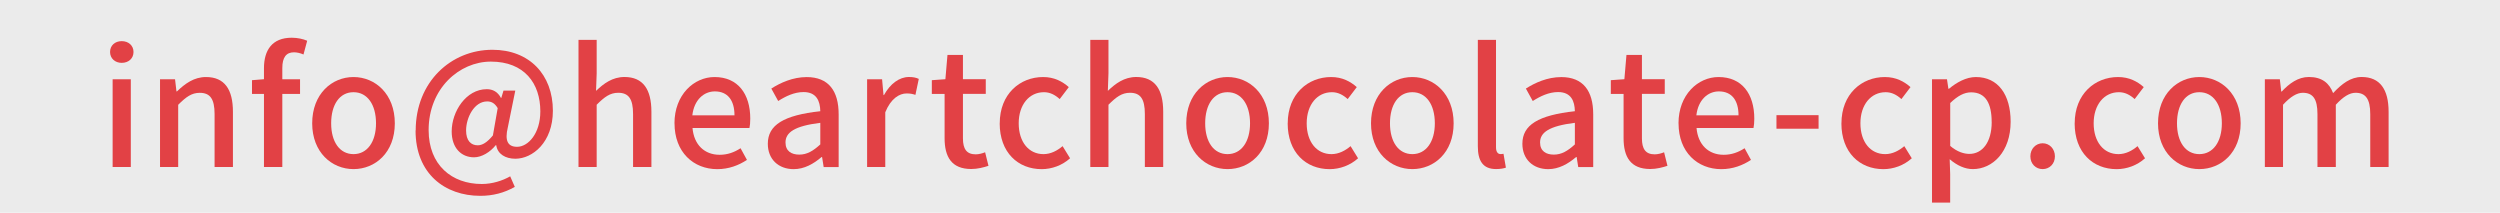 <?xml version="1.0" encoding="UTF-8"?><svg id="_レイヤー_2" xmlns="http://www.w3.org/2000/svg" viewBox="0 0 564 48"><defs><style>.cls-1{fill:#e24145;}.cls-2{fill:#ebebeb;}</style></defs><g id="SP用画像"><rect class="cls-2" width="564" height="48"/><path class="cls-1" d="M24.83,11.73c0-1.48,1.12-2.45,2.63-2.45s2.66.97,2.66,2.45-1.15,2.45-2.66,2.45-2.63-1.01-2.63-2.45ZM25.41,17.88h4.1v19.8h-4.1v-19.8Z"/><path class="cls-1" d="M36.11,17.88h3.38l.32,2.74h.11c1.84-1.76,3.85-3.24,6.55-3.24,4.21,0,6.08,2.81,6.08,7.85v12.45h-4.14v-11.95c0-3.42-1.01-4.79-3.35-4.79-1.84,0-3.1.94-4.86,2.7v14.04h-4.1v-19.8Z"/><path class="cls-1" d="M68.48,12.3c-.72-.32-1.48-.5-2.16-.5-1.76,0-2.63,1.15-2.63,3.56v2.52h4v3.31h-4v16.49h-4.14v-16.49h-2.7v-3.1l2.7-.22v-2.48c0-4.07,1.84-6.88,6.26-6.88,1.33,0,2.59.29,3.49.68l-.83,3.1Z"/><path class="cls-1" d="M70.43,27.82c0-6.62,4.43-10.44,9.32-10.44s9.32,3.82,9.32,10.44-4.43,10.33-9.32,10.33-9.32-3.78-9.32-10.33ZM84.83,27.82c0-4.21-1.94-7.02-5.08-7.02s-5.04,2.81-5.04,7.02,1.94,6.95,5.04,6.95,5.08-2.77,5.08-6.95Z"/><path class="cls-1" d="M93.78,29.44c0-10.98,7.99-18.21,17.31-18.21,8.35,0,13.64,5.62,13.64,13.75,0,7.16-4.61,10.83-8.46,10.83-2.23,0-4.03-1.04-4.32-3.06h-.11c-1.26,1.58-3.17,2.74-4.9,2.74-2.88,0-5.04-2.12-5.04-5.83,0-4.5,3.24-9.54,7.92-9.54,1.37,0,2.48.61,3.2,1.98h.07l.5-1.66h2.66l-1.69,8.32c-.72,2.99,0,4.36,2.09,4.36,2.52,0,5.25-3.02,5.25-7.99,0-6.33-3.6-11.23-11.16-11.23-7.13,0-14.04,6.08-14.04,15.44,0,7.92,5.25,12.17,11.99,12.17,2.34,0,4.64-.72,6.41-1.73l1.04,2.38c-2.41,1.37-4.97,2.02-7.78,2.02-7.99,0-14.61-5-14.61-14.72ZM111.2,30.55l1.08-6.16c-.65-1.08-1.37-1.51-2.38-1.51-2.92,0-4.75,3.67-4.75,6.55,0,2.34,1.12,3.35,2.63,3.35,1.04,0,2.12-.65,3.42-2.23Z"/><path class="cls-1" d="M130.51,8.99h4.1v7.59l-.14,3.92c1.73-1.66,3.71-3.13,6.41-3.13,4.21,0,6.08,2.81,6.08,7.85v12.45h-4.14v-11.95c0-3.42-1.01-4.79-3.35-4.79-1.84,0-3.1.94-4.86,2.7v14.04h-4.1V8.99Z"/><path class="cls-1" d="M152.16,27.82c0-6.44,4.39-10.44,9.04-10.44,5.25,0,8.06,3.78,8.06,9.4,0,.79-.07,1.62-.18,2.09h-12.85c.32,3.78,2.7,6.05,6.12,6.05,1.76,0,3.28-.54,4.72-1.48l1.44,2.63c-1.83,1.22-4.1,2.09-6.69,2.09-5.36,0-9.65-3.82-9.65-10.33ZM165.7,26.02c0-3.42-1.55-5.4-4.43-5.4-2.48,0-4.68,1.91-5.08,5.4h9.5Z"/><path class="cls-1" d="M173.22,32.43c0-4.25,3.6-6.44,11.84-7.34-.04-2.3-.86-4.32-3.78-4.32-2.09,0-4.03.94-5.72,2.02l-1.55-2.81c2.05-1.3,4.82-2.59,7.99-2.59,4.93,0,7.2,3.13,7.2,8.39v11.91h-3.38l-.36-2.27h-.11c-1.8,1.55-3.92,2.74-6.3,2.74-3.42,0-5.83-2.23-5.83-5.72ZM185.06,32.57v-4.86c-5.87.72-7.85,2.2-7.85,4.43,0,1.94,1.33,2.74,3.1,2.74s3.13-.83,4.75-2.3Z"/><path class="cls-1" d="M195.62,17.88h3.38l.32,3.56h.11c1.4-2.56,3.49-4.07,5.62-4.07.97,0,1.62.14,2.23.43l-.76,3.6c-.68-.22-1.19-.32-1.98-.32-1.62,0-3.56,1.12-4.82,4.25v12.35h-4.1v-19.8Z"/><path class="cls-1" d="M213.1,31.2v-10.01h-2.88v-3.1l3.06-.22.47-5.47h3.49v5.47h5.15v3.31h-5.15v10.04c0,2.38.83,3.6,2.88,3.6.68,0,1.55-.22,2.12-.47l.76,3.06c-1.12.36-2.45.72-3.89.72-4.46,0-6.01-2.77-6.01-6.95Z"/><path class="cls-1" d="M225.54,27.82c0-6.62,4.57-10.44,9.79-10.44,2.52,0,4.36,1.01,5.79,2.27l-2.05,2.7c-1.08-.97-2.2-1.55-3.56-1.55-3.31,0-5.69,2.81-5.69,7.02s2.27,6.95,5.58,6.95c1.66,0,3.13-.79,4.32-1.8l1.69,2.74c-1.8,1.62-4.14,2.45-6.41,2.45-5.36,0-9.47-3.78-9.47-10.33Z"/><path class="cls-1" d="M245.97,8.99h4.1v7.59l-.14,3.92c1.73-1.66,3.71-3.13,6.41-3.13,4.21,0,6.08,2.81,6.08,7.85v12.45h-4.14v-11.95c0-3.42-1.01-4.79-3.35-4.79-1.84,0-3.1.94-4.86,2.7v14.04h-4.1V8.99Z"/><path class="cls-1" d="M267.62,27.82c0-6.62,4.43-10.44,9.32-10.44s9.32,3.82,9.32,10.44-4.43,10.33-9.32,10.33-9.32-3.78-9.32-10.33ZM282.01,27.82c0-4.21-1.94-7.02-5.08-7.02s-5.04,2.81-5.04,7.02,1.94,6.95,5.04,6.95,5.08-2.77,5.08-6.95Z"/><path class="cls-1" d="M290.51,27.82c0-6.62,4.57-10.44,9.79-10.44,2.52,0,4.36,1.01,5.79,2.27l-2.05,2.7c-1.08-.97-2.2-1.55-3.56-1.55-3.31,0-5.69,2.81-5.69,7.02s2.27,6.95,5.58,6.95c1.66,0,3.13-.79,4.32-1.8l1.69,2.74c-1.8,1.62-4.14,2.45-6.41,2.45-5.36,0-9.47-3.78-9.47-10.33Z"/><path class="cls-1" d="M309.3,27.82c0-6.62,4.43-10.44,9.32-10.44s9.32,3.82,9.32,10.44-4.43,10.33-9.32,10.33-9.32-3.78-9.32-10.33ZM323.7,27.82c0-4.21-1.94-7.02-5.08-7.02s-5.04,2.81-5.04,7.02,1.94,6.95,5.04,6.95,5.08-2.77,5.08-6.95Z"/><path class="cls-1" d="M333.4,33.04V8.99h4.1v24.26c0,1.12.5,1.51,1.01,1.51.18,0,.32,0,.68-.07l.54,3.13c-.5.18-1.22.32-2.23.32-2.99,0-4.1-1.91-4.1-5.11Z"/><path class="cls-1" d="M343.45,32.43c0-4.25,3.6-6.44,11.84-7.34-.04-2.3-.86-4.32-3.78-4.32-2.09,0-4.03.94-5.72,2.02l-1.55-2.81c2.05-1.3,4.82-2.59,7.99-2.59,4.93,0,7.2,3.13,7.2,8.39v11.91h-3.38l-.36-2.27h-.11c-1.8,1.55-3.92,2.74-6.3,2.74-3.42,0-5.83-2.23-5.83-5.72ZM355.29,32.57v-4.86c-5.87.72-7.85,2.2-7.85,4.43,0,1.94,1.33,2.74,3.1,2.74s3.13-.83,4.75-2.3Z"/><path class="cls-1" d="M366.28,31.2v-10.01h-2.88v-3.1l3.06-.22.47-5.47h3.49v5.47h5.15v3.31h-5.15v10.04c0,2.38.83,3.6,2.88,3.6.68,0,1.55-.22,2.12-.47l.76,3.06c-1.12.36-2.45.72-3.89.72-4.46,0-6.01-2.77-6.01-6.95Z"/><path class="cls-1" d="M378.67,27.82c0-6.44,4.39-10.44,9.04-10.44,5.25,0,8.06,3.78,8.06,9.4,0,.79-.07,1.62-.18,2.09h-12.85c.32,3.78,2.7,6.05,6.12,6.05,1.76,0,3.28-.54,4.72-1.48l1.44,2.63c-1.83,1.22-4.1,2.09-6.69,2.09-5.36,0-9.65-3.82-9.65-10.33ZM392.21,26.02c0-3.42-1.55-5.4-4.43-5.4-2.48,0-4.68,1.91-5.08,5.4h9.5Z"/><path class="cls-1" d="M400.77,25.98h9.5v3.06h-9.5v-3.06Z"/><path class="cls-1" d="M415.43,27.82c0-6.62,4.57-10.44,9.79-10.44,2.52,0,4.36,1.01,5.79,2.27l-2.05,2.7c-1.08-.97-2.2-1.55-3.56-1.55-3.31,0-5.69,2.81-5.69,7.02s2.27,6.95,5.58,6.95c1.66,0,3.13-.79,4.32-1.8l1.69,2.74c-1.8,1.62-4.14,2.45-6.41,2.45-5.36,0-9.47-3.78-9.47-10.33Z"/><path class="cls-1" d="M435.86,17.88h3.38l.32,2.16h.11c1.73-1.44,3.89-2.66,6.08-2.66,5.04,0,7.85,4,7.85,10.08,0,6.8-4.07,10.69-8.53,10.69-1.76,0-3.53-.79-5.22-2.23l.11,3.38v6.41h-4.1v-27.83ZM449.32,27.53c0-4.14-1.33-6.7-4.64-6.7-1.55,0-3.02.79-4.71,2.41v9.68c1.55,1.33,3.1,1.8,4.32,1.8,2.88,0,5.04-2.56,5.04-7.2Z"/><path class="cls-1" d="M458.05,35.27c0-1.69,1.22-2.95,2.77-2.95s2.77,1.26,2.77,2.95-1.22,2.88-2.77,2.88-2.77-1.19-2.77-2.88Z"/><path class="cls-1" d="M468.05,27.82c0-6.62,4.57-10.44,9.79-10.44,2.52,0,4.36,1.01,5.79,2.27l-2.05,2.7c-1.08-.97-2.2-1.55-3.56-1.55-3.31,0-5.69,2.81-5.69,7.02s2.27,6.95,5.58,6.95c1.66,0,3.13-.79,4.32-1.8l1.69,2.74c-1.8,1.62-4.14,2.45-6.41,2.45-5.36,0-9.47-3.78-9.47-10.33Z"/><path class="cls-1" d="M486.85,27.82c0-6.62,4.43-10.44,9.32-10.44s9.32,3.82,9.32,10.44-4.43,10.33-9.32,10.33-9.32-3.78-9.32-10.33ZM501.25,27.82c0-4.21-1.94-7.02-5.08-7.02s-5.04,2.81-5.04,7.02,1.94,6.95,5.04,6.95,5.08-2.77,5.08-6.95Z"/><path class="cls-1" d="M510.95,17.88h3.38l.32,2.77h.11c1.69-1.8,3.67-3.28,6.12-3.28,2.95,0,4.61,1.37,5.47,3.64,1.94-2.09,3.96-3.64,6.44-3.64,4.14,0,6.08,2.81,6.08,7.85v12.45h-4.14v-11.95c0-3.42-1.08-4.79-3.31-4.79-1.37,0-2.81.9-4.46,2.7v14.04h-4.14v-11.95c0-3.42-1.04-4.79-3.31-4.79-1.33,0-2.81.9-4.46,2.7v14.04h-4.1v-19.8Z"/></g></svg>
